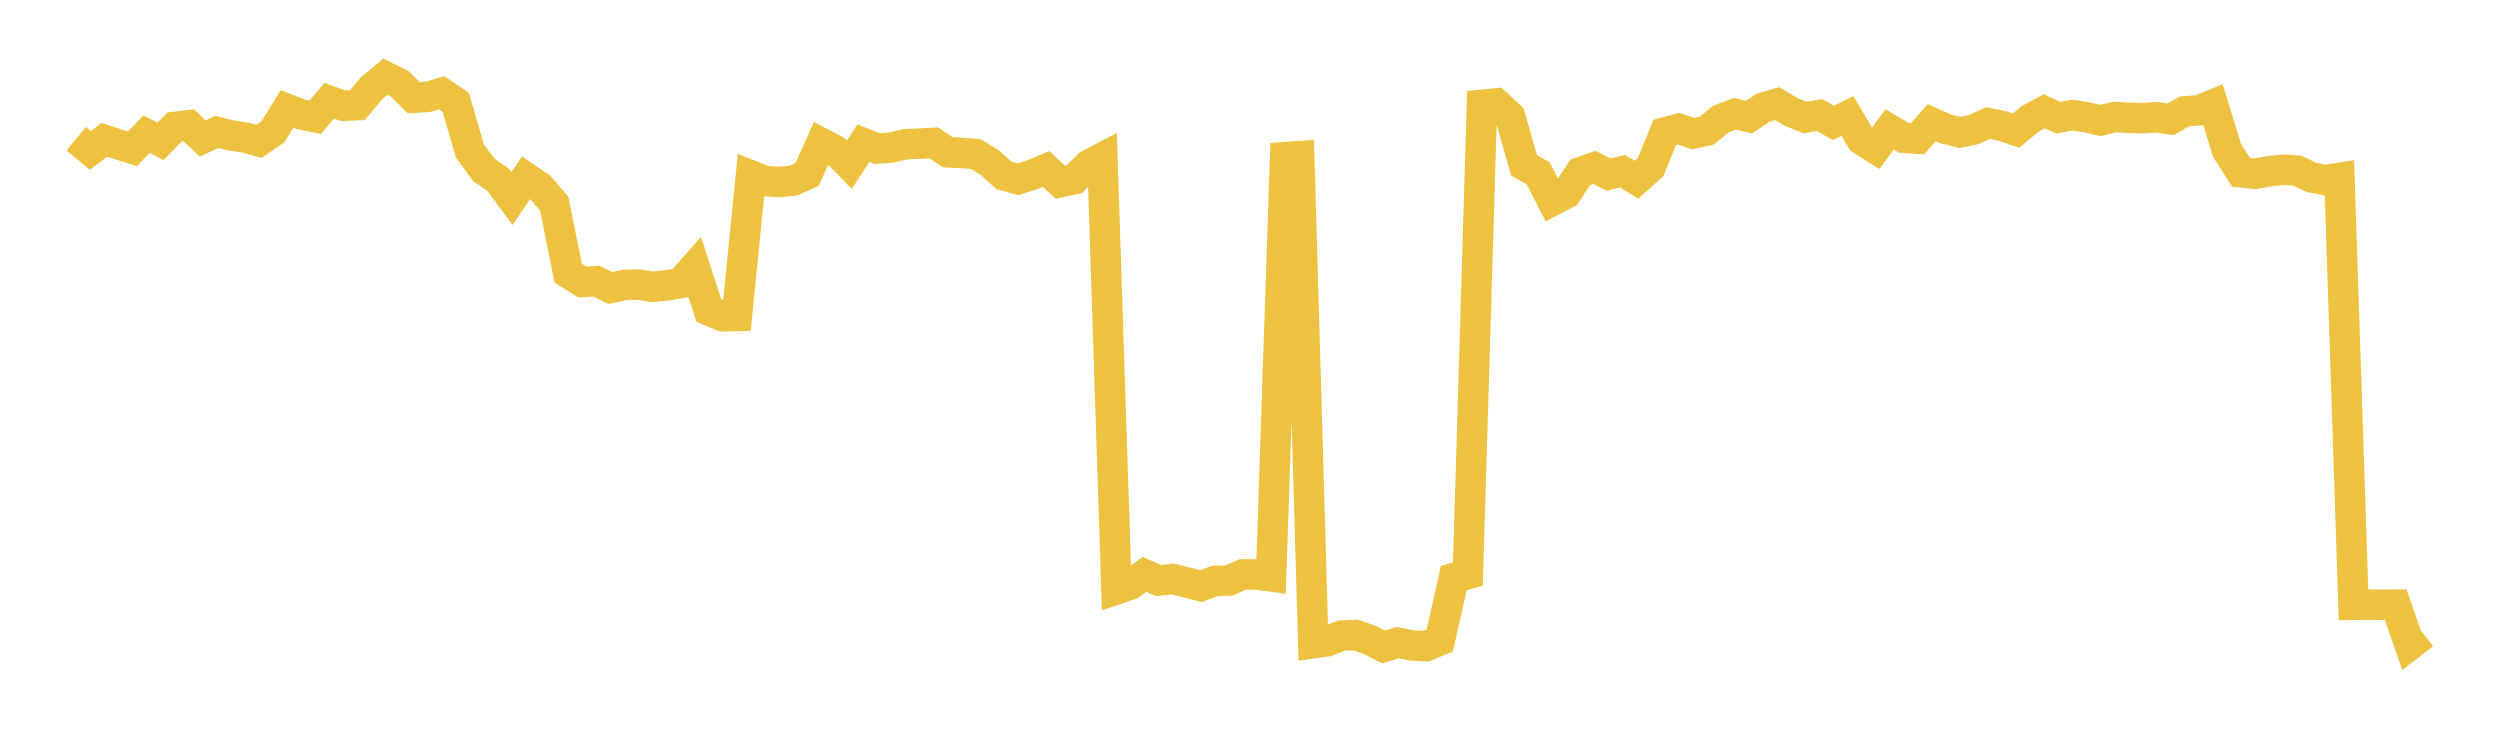 <svg width="164" height="48" xmlns="http://www.w3.org/2000/svg" xmlns:xlink="http://www.w3.org/1999/xlink"><path fill="none" stroke="rgb(237,194,64)" stroke-width="2" d="M5,9.098L5.922,9.863L6.844,9.177L7.766,9.471L8.689,9.759L9.611,8.8L10.533,9.276L11.455,8.328L12.377,8.219L13.299,9.084L14.222,8.652L15.144,8.882L16.066,9.022L16.988,9.272L17.91,8.637L18.832,7.145L19.754,7.507L20.677,7.696L21.599,6.612L22.521,6.939L23.443,6.899L24.365,5.8L25.287,5.031L26.21,5.488L27.132,6.41L28.054,6.353L28.976,6.085L29.898,6.711L30.82,9.886L31.743,11.15L32.665,11.786L33.587,13.028L34.509,11.656L35.431,12.283L36.353,13.349L37.275,17.918L38.198,18.501L39.12,18.444L40.042,18.892L40.964,18.69L41.886,18.671L42.808,18.812L43.731,18.722L44.653,18.563L45.575,17.512L46.497,20.367L47.419,20.748L48.341,20.727L49.263,11.512L50.186,11.875L51.108,11.937L52.03,11.853L52.952,11.441L53.874,9.378L54.796,9.859L55.719,10.805L56.641,9.387L57.563,9.75L58.485,9.675L59.407,9.46L60.329,9.422L61.251,9.371L62.174,9.992L63.096,10.032L64.018,10.109L64.94,10.681L65.862,11.509L66.784,11.762L67.707,11.467L68.629,11.083L69.551,11.953L70.473,11.758L71.395,10.831L72.317,10.345L73.24,38.658L74.162,38.344L75.084,37.68L76.006,38.086L76.928,37.984L77.85,38.212L78.772,38.45L79.695,38.113L80.617,38.086L81.539,37.678L82.461,37.689L83.383,37.814L84.305,10.306L85.228,10.239L86.15,42.198L87.072,42.067L87.994,41.697L88.916,41.657L89.838,41.971L90.76,42.442L91.683,42.156L92.605,42.341L93.527,42.391L94.449,42.016L95.371,37.921L96.293,37.656L97.216,6.876L98.138,6.785L99.06,7.636L99.982,10.853L100.904,11.368L101.826,13.173L102.749,12.693L103.671,11.299L104.593,10.974L105.515,11.454L106.437,11.23L107.359,11.791L108.281,10.958L109.204,8.693L110.126,8.45L111.048,8.764L111.97,8.567L112.892,7.809L113.814,7.467L114.737,7.682L115.659,7.069L116.581,6.795L117.503,7.343L118.425,7.714L119.347,7.544L120.269,8.059L121.192,7.609L122.114,9.165L123.036,9.747L123.958,8.487L124.88,9.038L125.802,9.098L126.725,8.044L127.647,8.459L128.569,8.69L129.491,8.496L130.413,8.076L131.335,8.258L132.257,8.567L133.18,7.795L134.102,7.298L135.024,7.719L135.946,7.55L136.868,7.692L137.79,7.903L138.713,7.675L139.635,7.725L140.557,7.753L141.479,7.694L142.401,7.825L143.323,7.293L144.246,7.24L145.168,6.86L146.09,9.856L147.012,11.307L147.934,11.403L148.856,11.233L149.778,11.134L150.701,11.194L151.623,11.634L152.545,11.817L153.467,11.673L154.389,39.675L155.311,39.664L156.234,39.671L157.156,39.666L158.078,42.318L159,41.604"></path></svg>